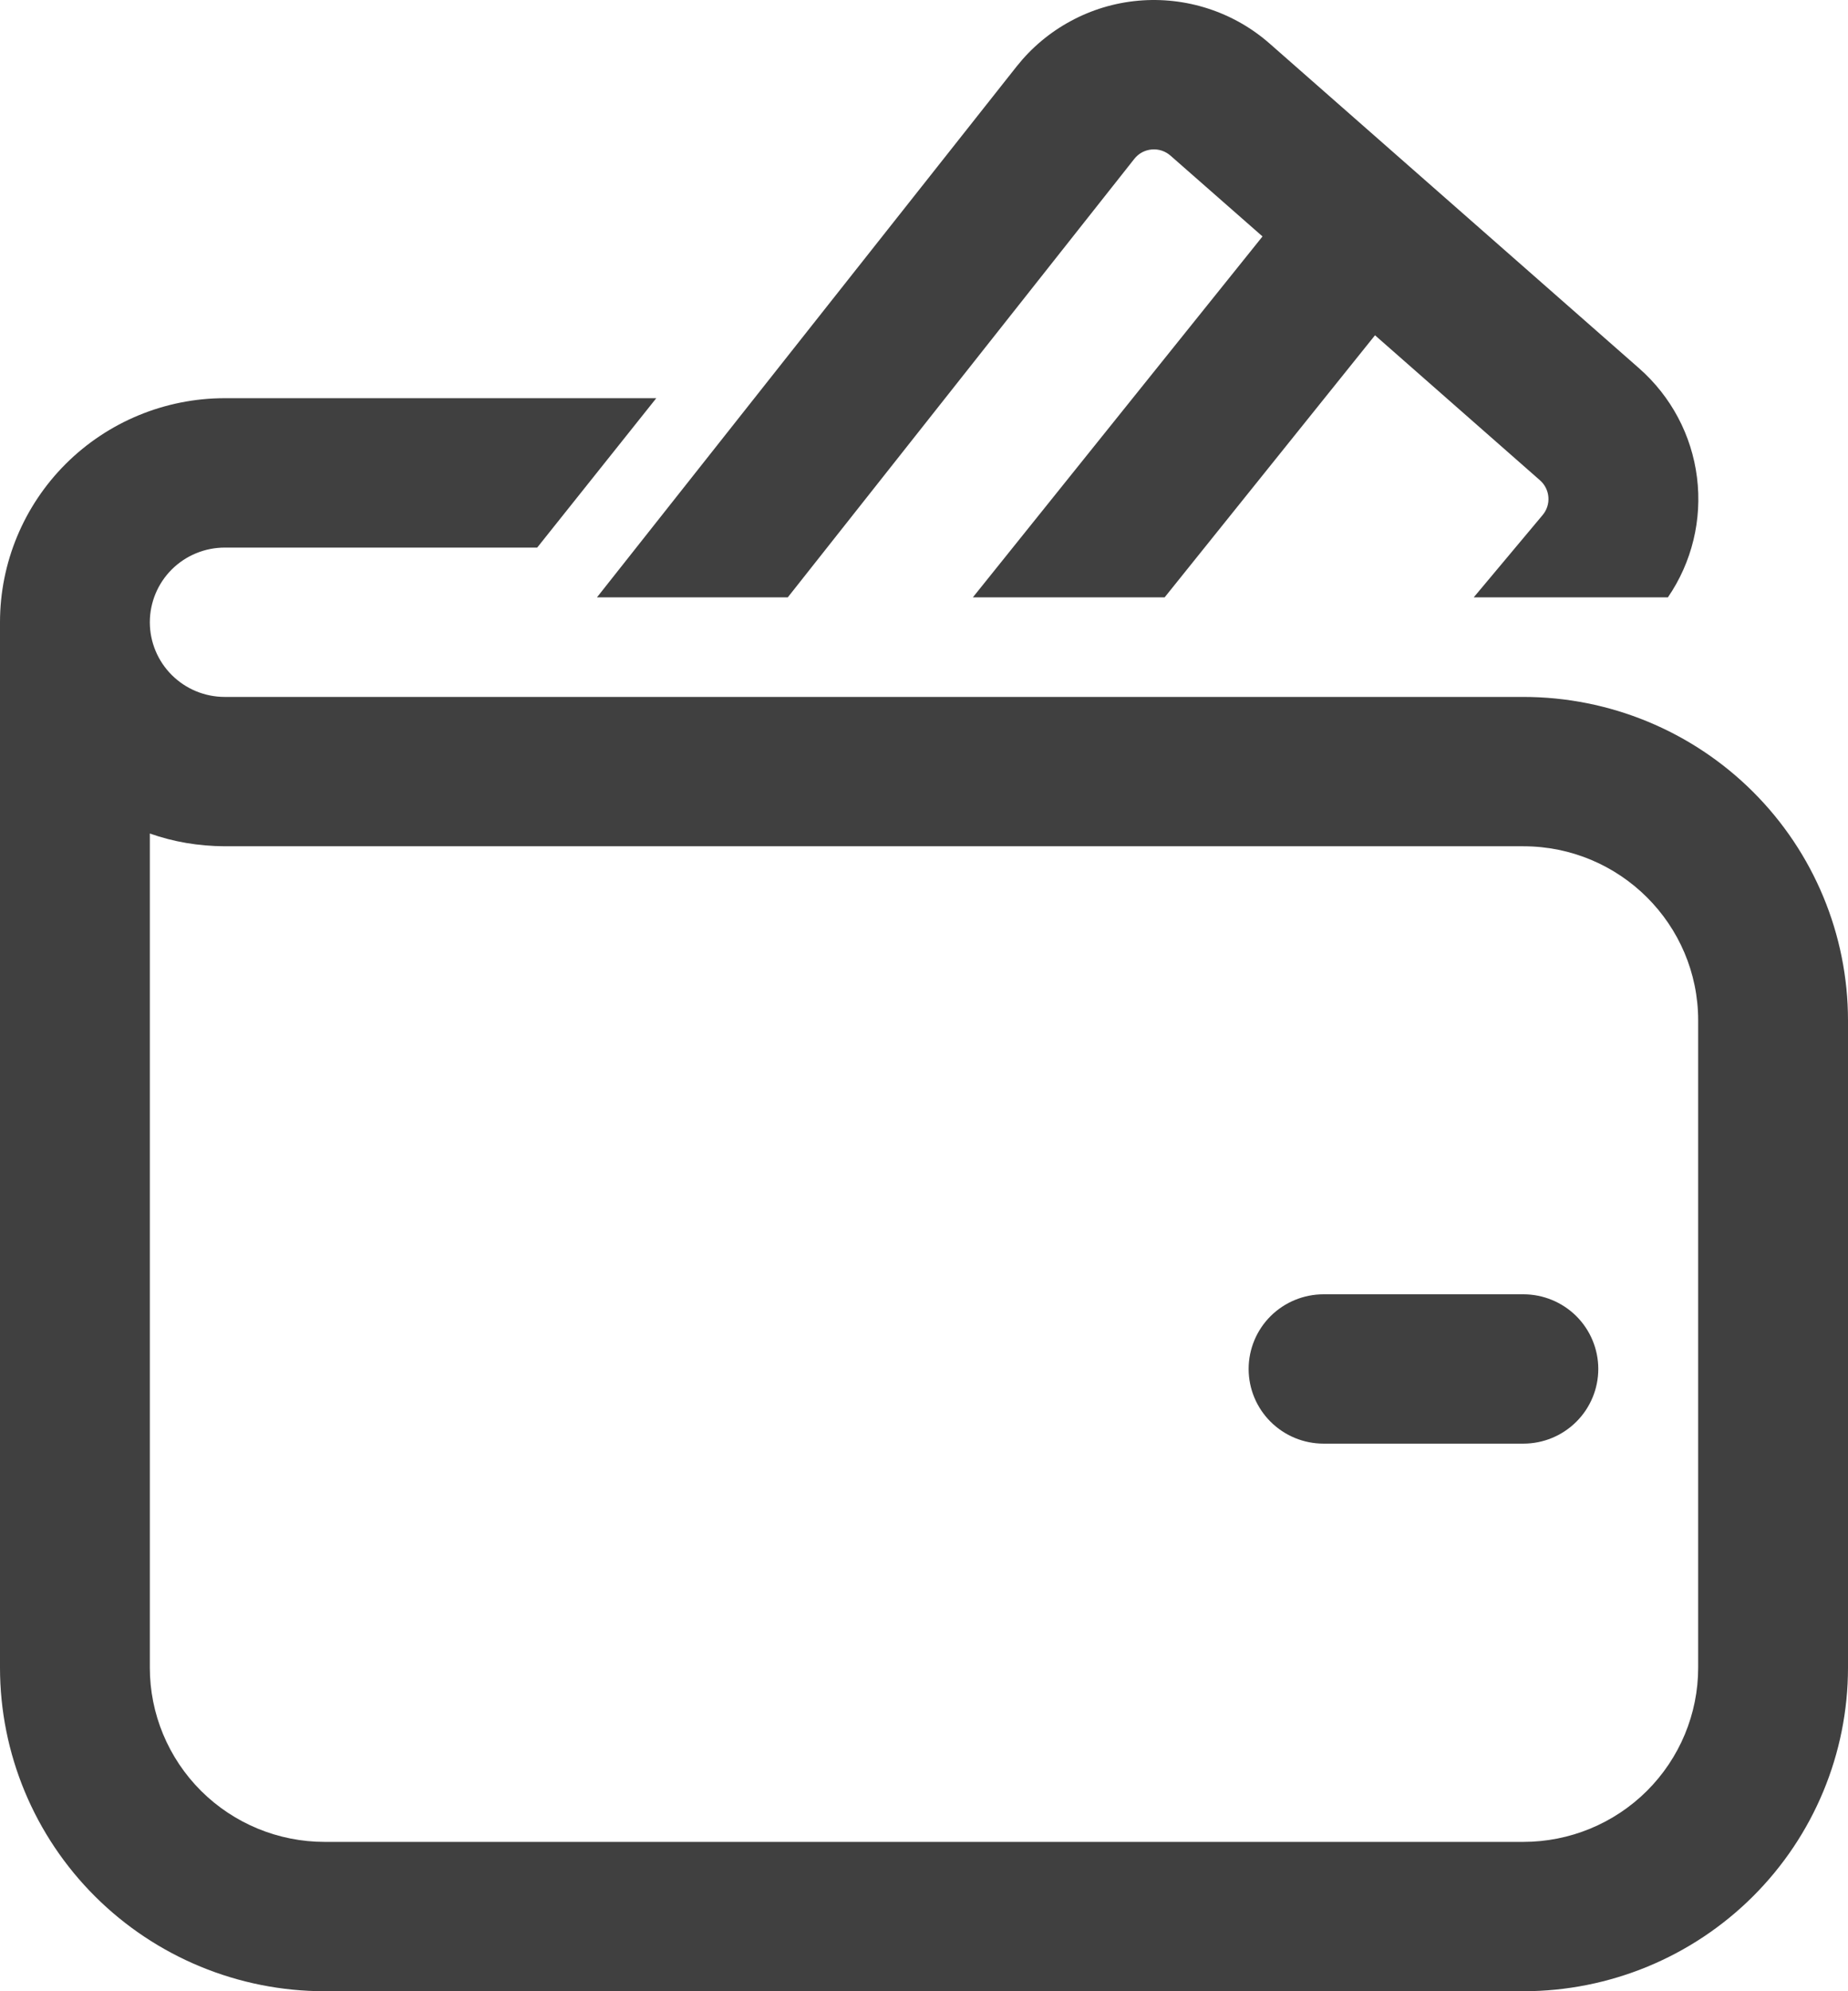 <svg width="39" height="42" viewBox="0 0 39 42" fill="none" xmlns="http://www.w3.org/2000/svg">
<path d="M23.94 3.349C23.984 3.293 24.04 3.247 24.102 3.213C24.165 3.18 24.235 3.159 24.306 3.153C24.377 3.146 24.449 3.155 24.517 3.177C24.584 3.199 24.647 3.235 24.701 3.282L26.644 4.987L20.531 12.6H24.578L29.018 7.072L32.501 10.132C32.604 10.223 32.667 10.35 32.677 10.486C32.688 10.623 32.644 10.758 32.556 10.863L31.101 12.6H35.199C35.707 11.859 35.925 10.96 35.813 10.07C35.702 9.18 35.267 8.362 34.592 7.769L26.792 0.917C26.416 0.587 25.976 0.337 25.499 0.182C25.023 0.027 24.519 -0.03 24.02 0.015C23.52 0.06 23.036 0.206 22.595 0.445C22.154 0.683 21.767 1.008 21.456 1.4L12.598 12.6H16.625L23.94 3.349ZM27.932 27.3C27.513 27.3 27.111 27.466 26.814 27.761C26.518 28.056 26.351 28.457 26.351 28.875C26.351 29.293 26.518 29.693 26.814 29.988C27.111 30.284 27.513 30.45 27.932 30.45H32.149C32.568 30.45 32.97 30.284 33.267 29.988C33.563 29.693 33.73 29.293 33.73 28.875C33.73 28.457 33.563 28.056 33.267 27.761C32.97 27.466 32.568 27.3 32.149 27.3H27.932ZM3.162 13.125C3.162 12.707 3.329 12.306 3.625 12.011C3.922 11.716 4.324 11.55 4.743 11.55H11.337L13.85 8.399H4.743C3.485 8.399 2.279 8.897 1.389 9.783C0.5 10.67 0 11.871 0 13.125V35.175C0 36.985 0.722 38.721 2.007 40.001C3.292 41.281 5.034 42 6.851 42H32.149C33.966 42 35.708 41.281 36.993 40.001C38.278 38.721 39 36.985 39 35.175V21.525C39 19.715 38.278 17.979 36.993 16.699C35.708 15.419 33.966 14.7 32.149 14.7H4.743C4.324 14.7 3.922 14.534 3.625 14.238C3.329 13.943 3.162 13.542 3.162 13.125ZM3.162 35.175V17.581C3.66 17.757 4.187 17.847 4.743 17.85H32.149C34.185 17.85 35.838 19.496 35.838 21.525V35.175C35.838 36.15 35.449 37.084 34.757 37.774C34.065 38.463 33.127 38.85 32.149 38.85H6.851C5.873 38.85 4.935 38.463 4.243 37.774C3.551 37.084 3.162 36.15 3.162 35.175Z" fill="#404040"/>
</svg>
